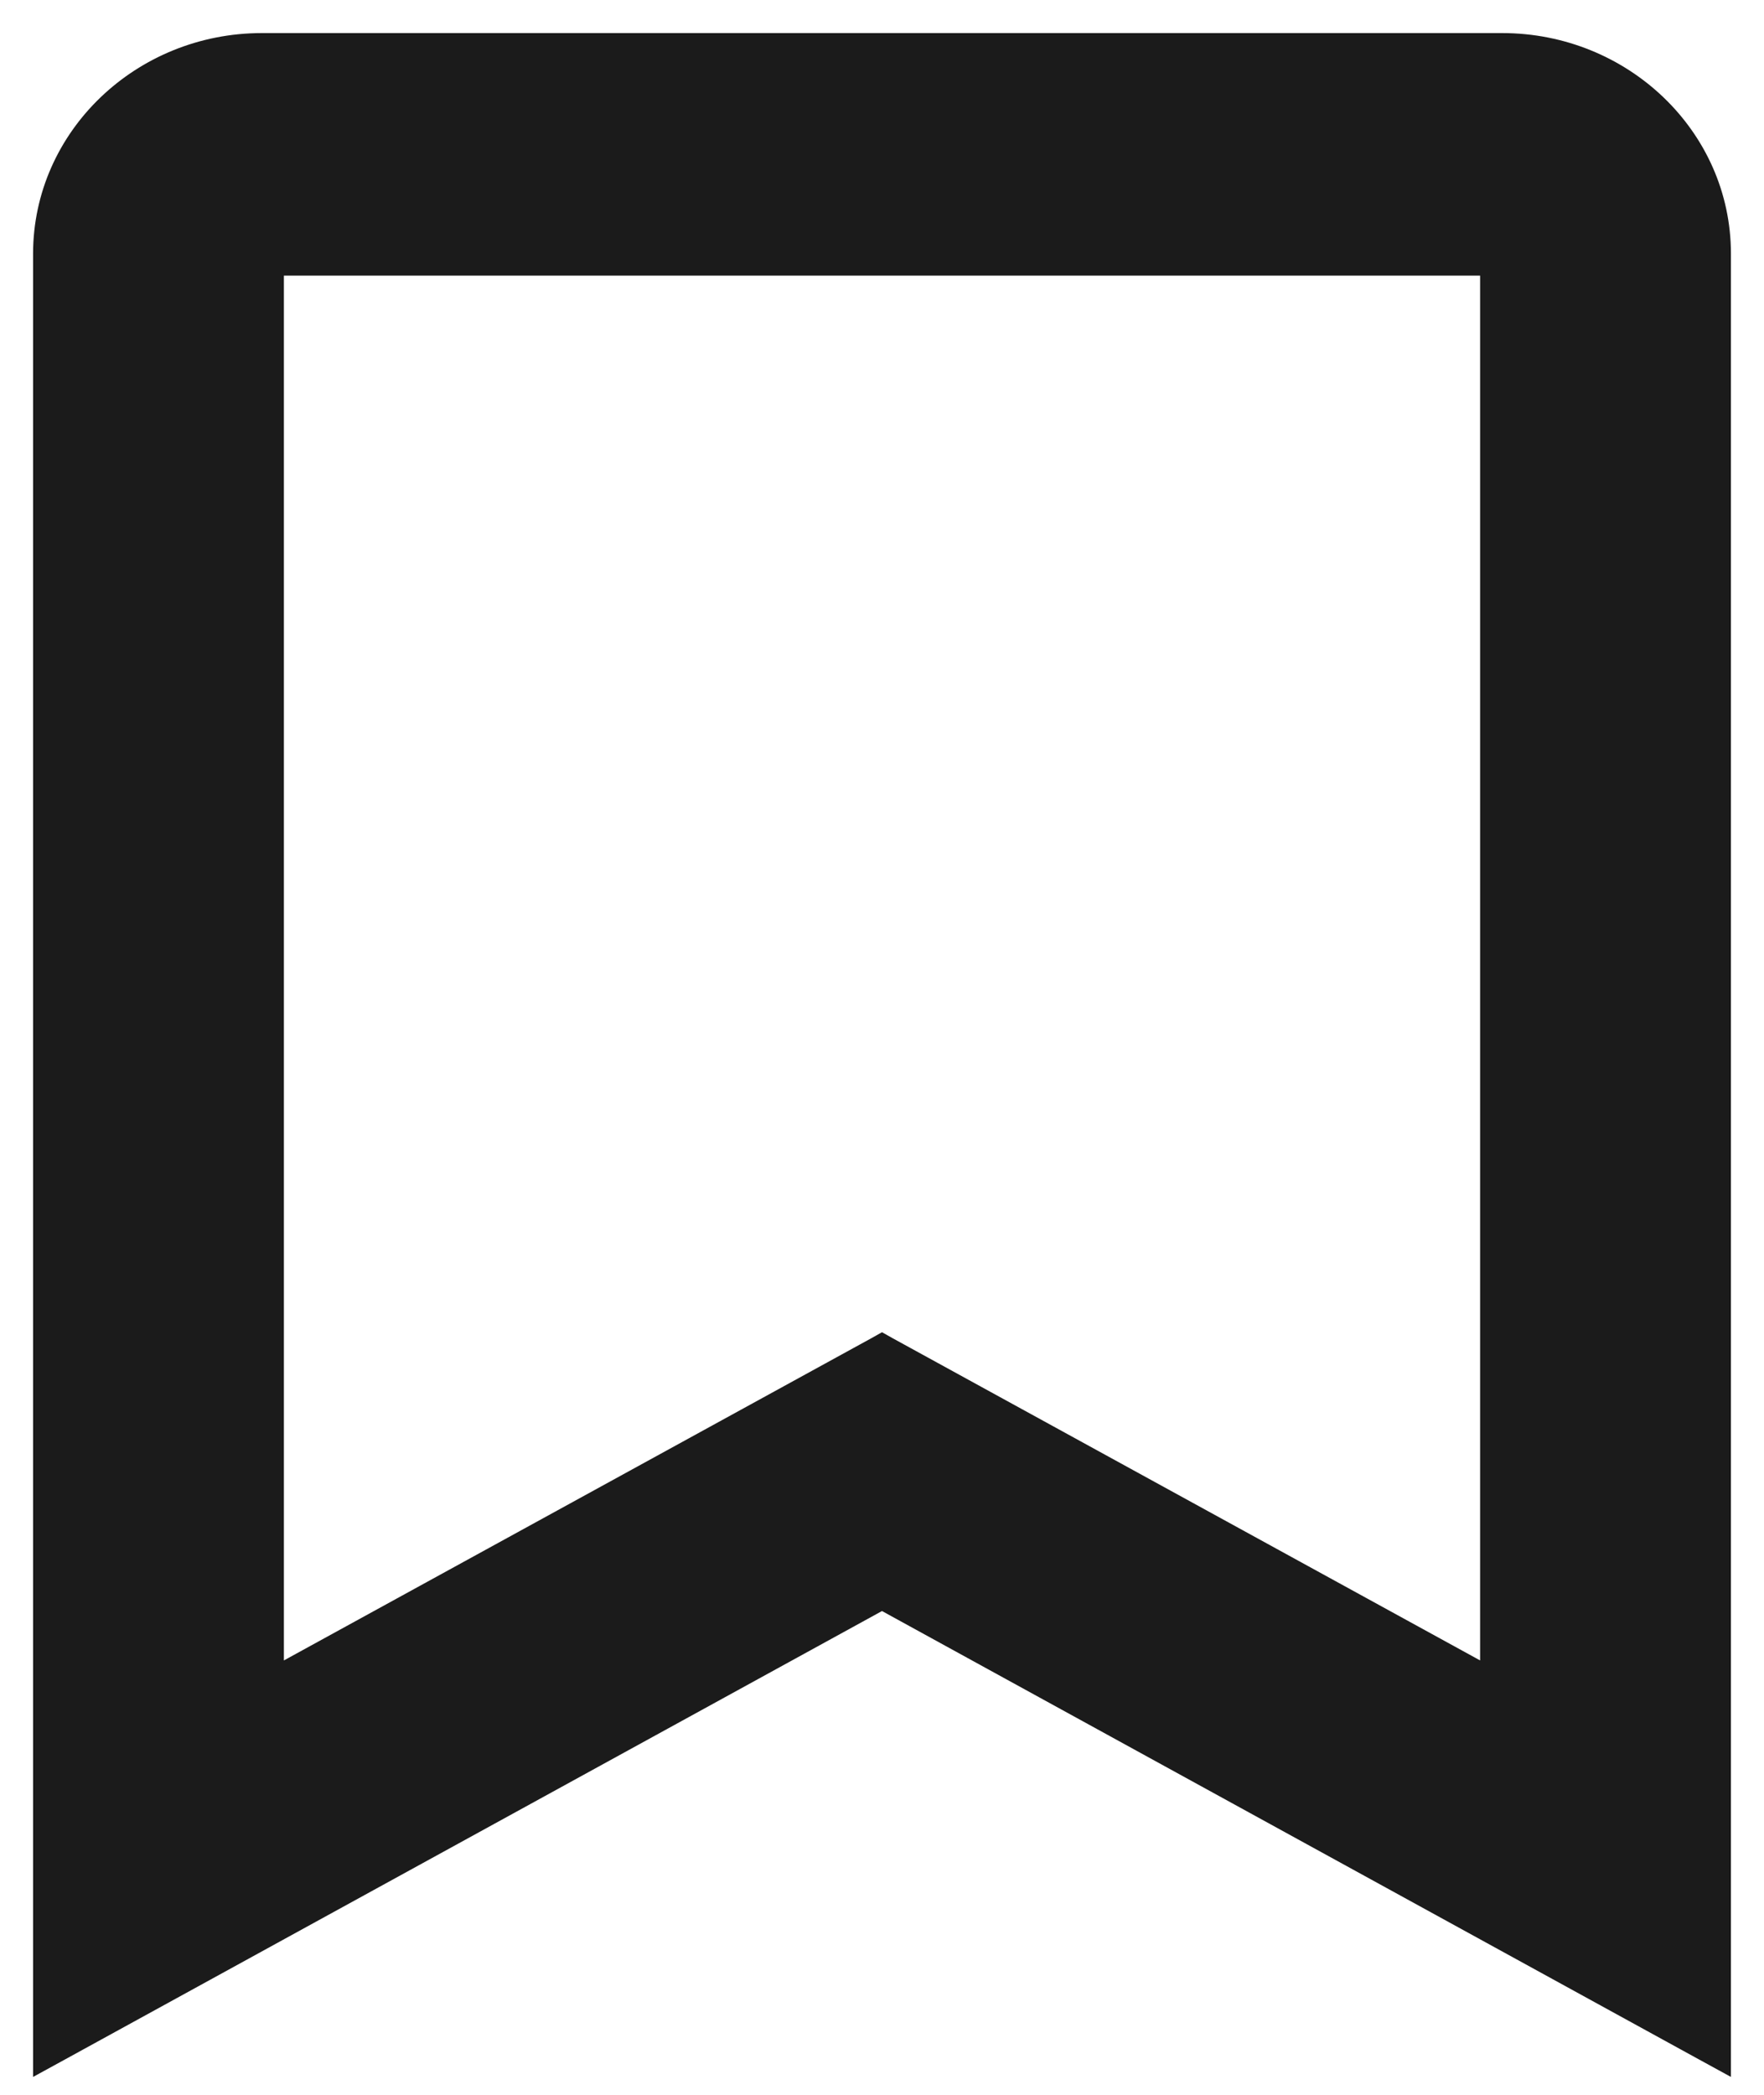 <svg width="16" height="19" viewBox="0 0 16 19" fill="none" xmlns="http://www.w3.org/2000/svg">
<path d="M13.625 0.4C14.71 0.4 15.6 1.248 15.6 2.3V18.669L15.452 18.588L8 14.498L0.548 18.588L0.4 18.669V2.3C0.401 1.248 1.29 0.4 2.375 0.4H13.625ZM2.475 15.229L7.952 12.225L8 12.198L8.048 12.225L13.525 15.229V2.4H2.475V15.229Z" fill="#1B1B1B" stroke="#1B1B1B" stroke-width="0.2"/>
</svg>
